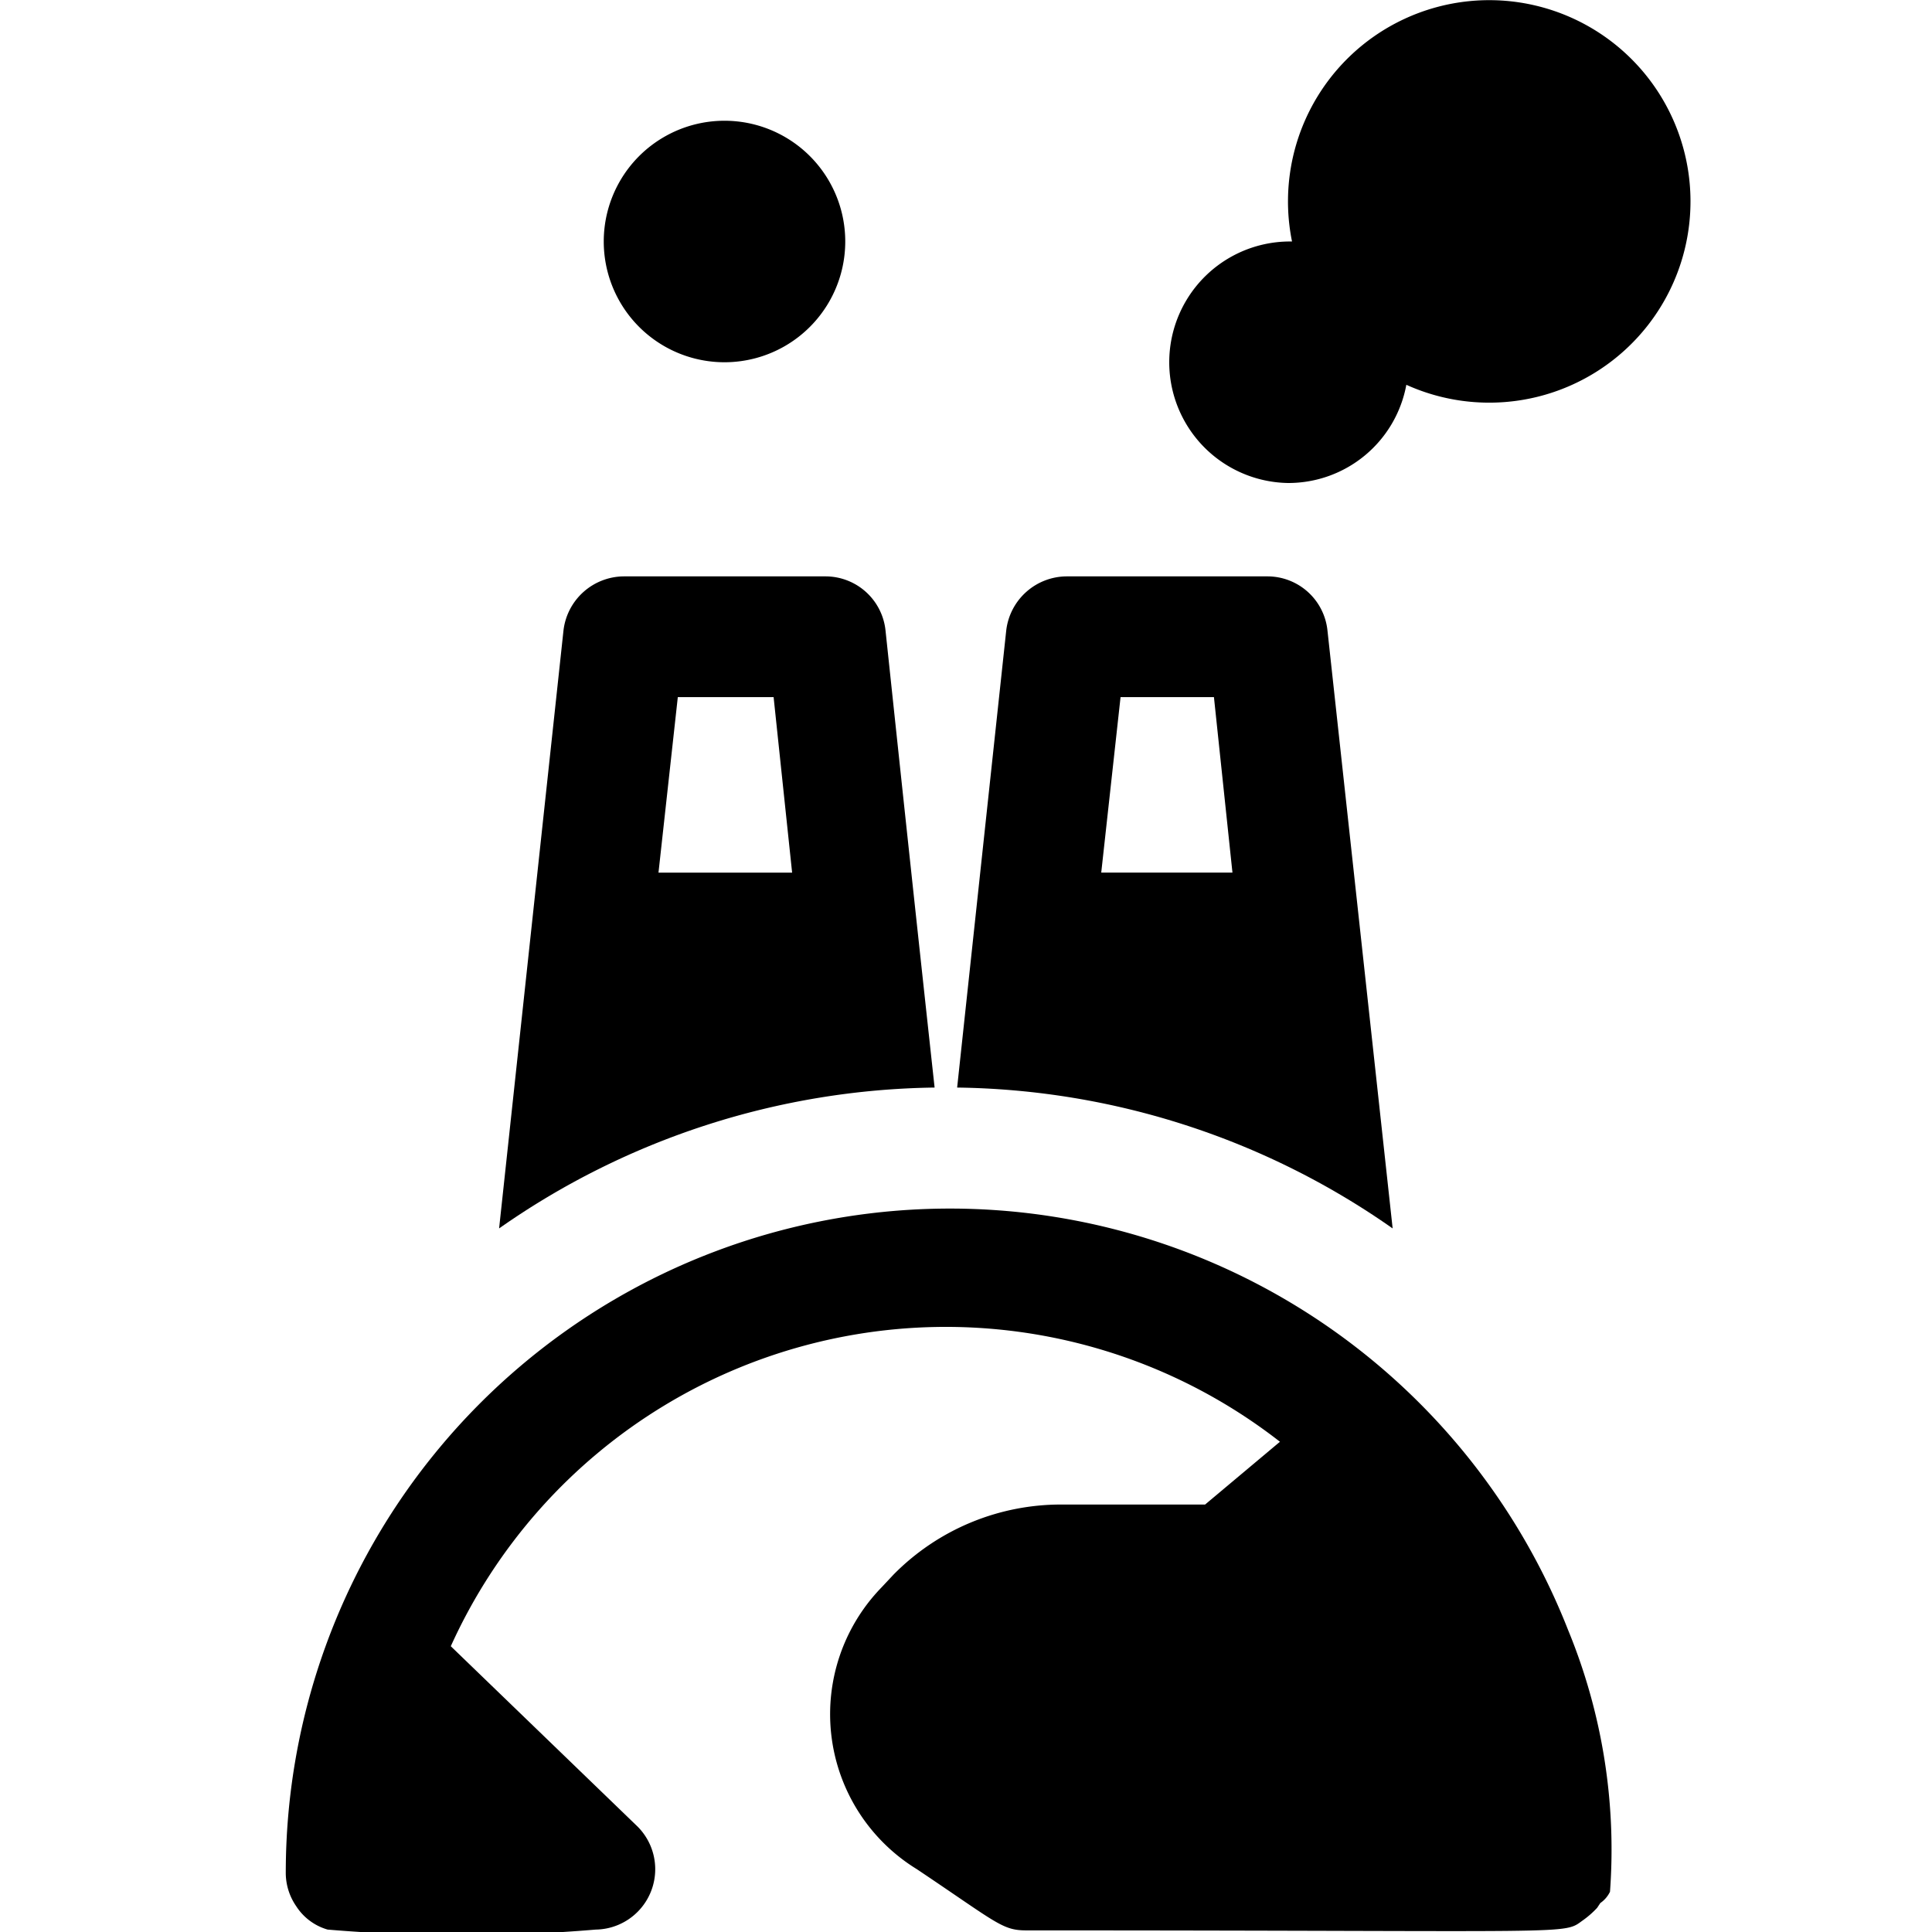 <svg xmlns="http://www.w3.org/2000/svg" viewBox="0 0 24 24"><g><path d="M11.61 13.51c-0.23 -2.11 -0.38 -3.51 -0.61 -5.68a0.75 0.75 0 0 0 -0.74 -0.67H7.75a0.76 0.76 0 0 0 -0.75 0.67l-0.8 7.43a9.63 9.63 0 0 1 5.41 -1.75Zm-2 -4.85 0.23 2.18H8.18l0.24 -2.18Z" fill="#000000" stroke-width="1"></path><path d="m17.3 15.26 -0.81 -7.43a0.75 0.75 0 0 0 -0.74 -0.67h-2.5a0.76 0.76 0 0 0 -0.75 0.67l-0.61 5.68a9.63 9.63 0 0 1 5.41 1.75Zm-2.22 -6.6 0.23 2.18h-1.63l0.24 -2.18Z" fill="#000000" stroke-width="1"></path><path d="M19.88 23.64a0.36 0.36 0 0 0 0.12 -0.14 7.16 7.16 0 0 0 -0.52 -3.25 8.25 8.25 0 0 0 -15.93 3 0.73 0.73 0 0 0 0.13 0.43 0.69 0.69 0 0 0 0.39 0.29 19.83 19.83 0 0 0 3.33 0 0.75 0.75 0 0 0 0.52 -1.28L5.6 20.45a6.75 6.75 0 0 1 10.3 -2.54l-0.93 0.78h-1.76a2.92 2.92 0 0 0 -2.11 0.87l-0.15 0.16a2.26 2.26 0 0 0 0.44 3.5c1 0.67 1.06 0.76 1.36 0.76 7 0 6.65 0.06 6.92 -0.13a1.14 1.14 0 0 0 0.17 -0.15Z" fill="#000000" stroke-width="1"></path><path d="M16 6a1.49 1.49 0 0 0 1.47 -1.22A2.5 2.5 0 1 0 16.05 3 1.5 1.5 0 1 0 16 6Z" fill="#000000" stroke-width="1"></path><path d="M7.5 3a1.5 1.5 0 1 0 3 0 1.5 1.5 0 1 0 -3 0" fill="#000000" stroke-width="1"></path></g></svg>